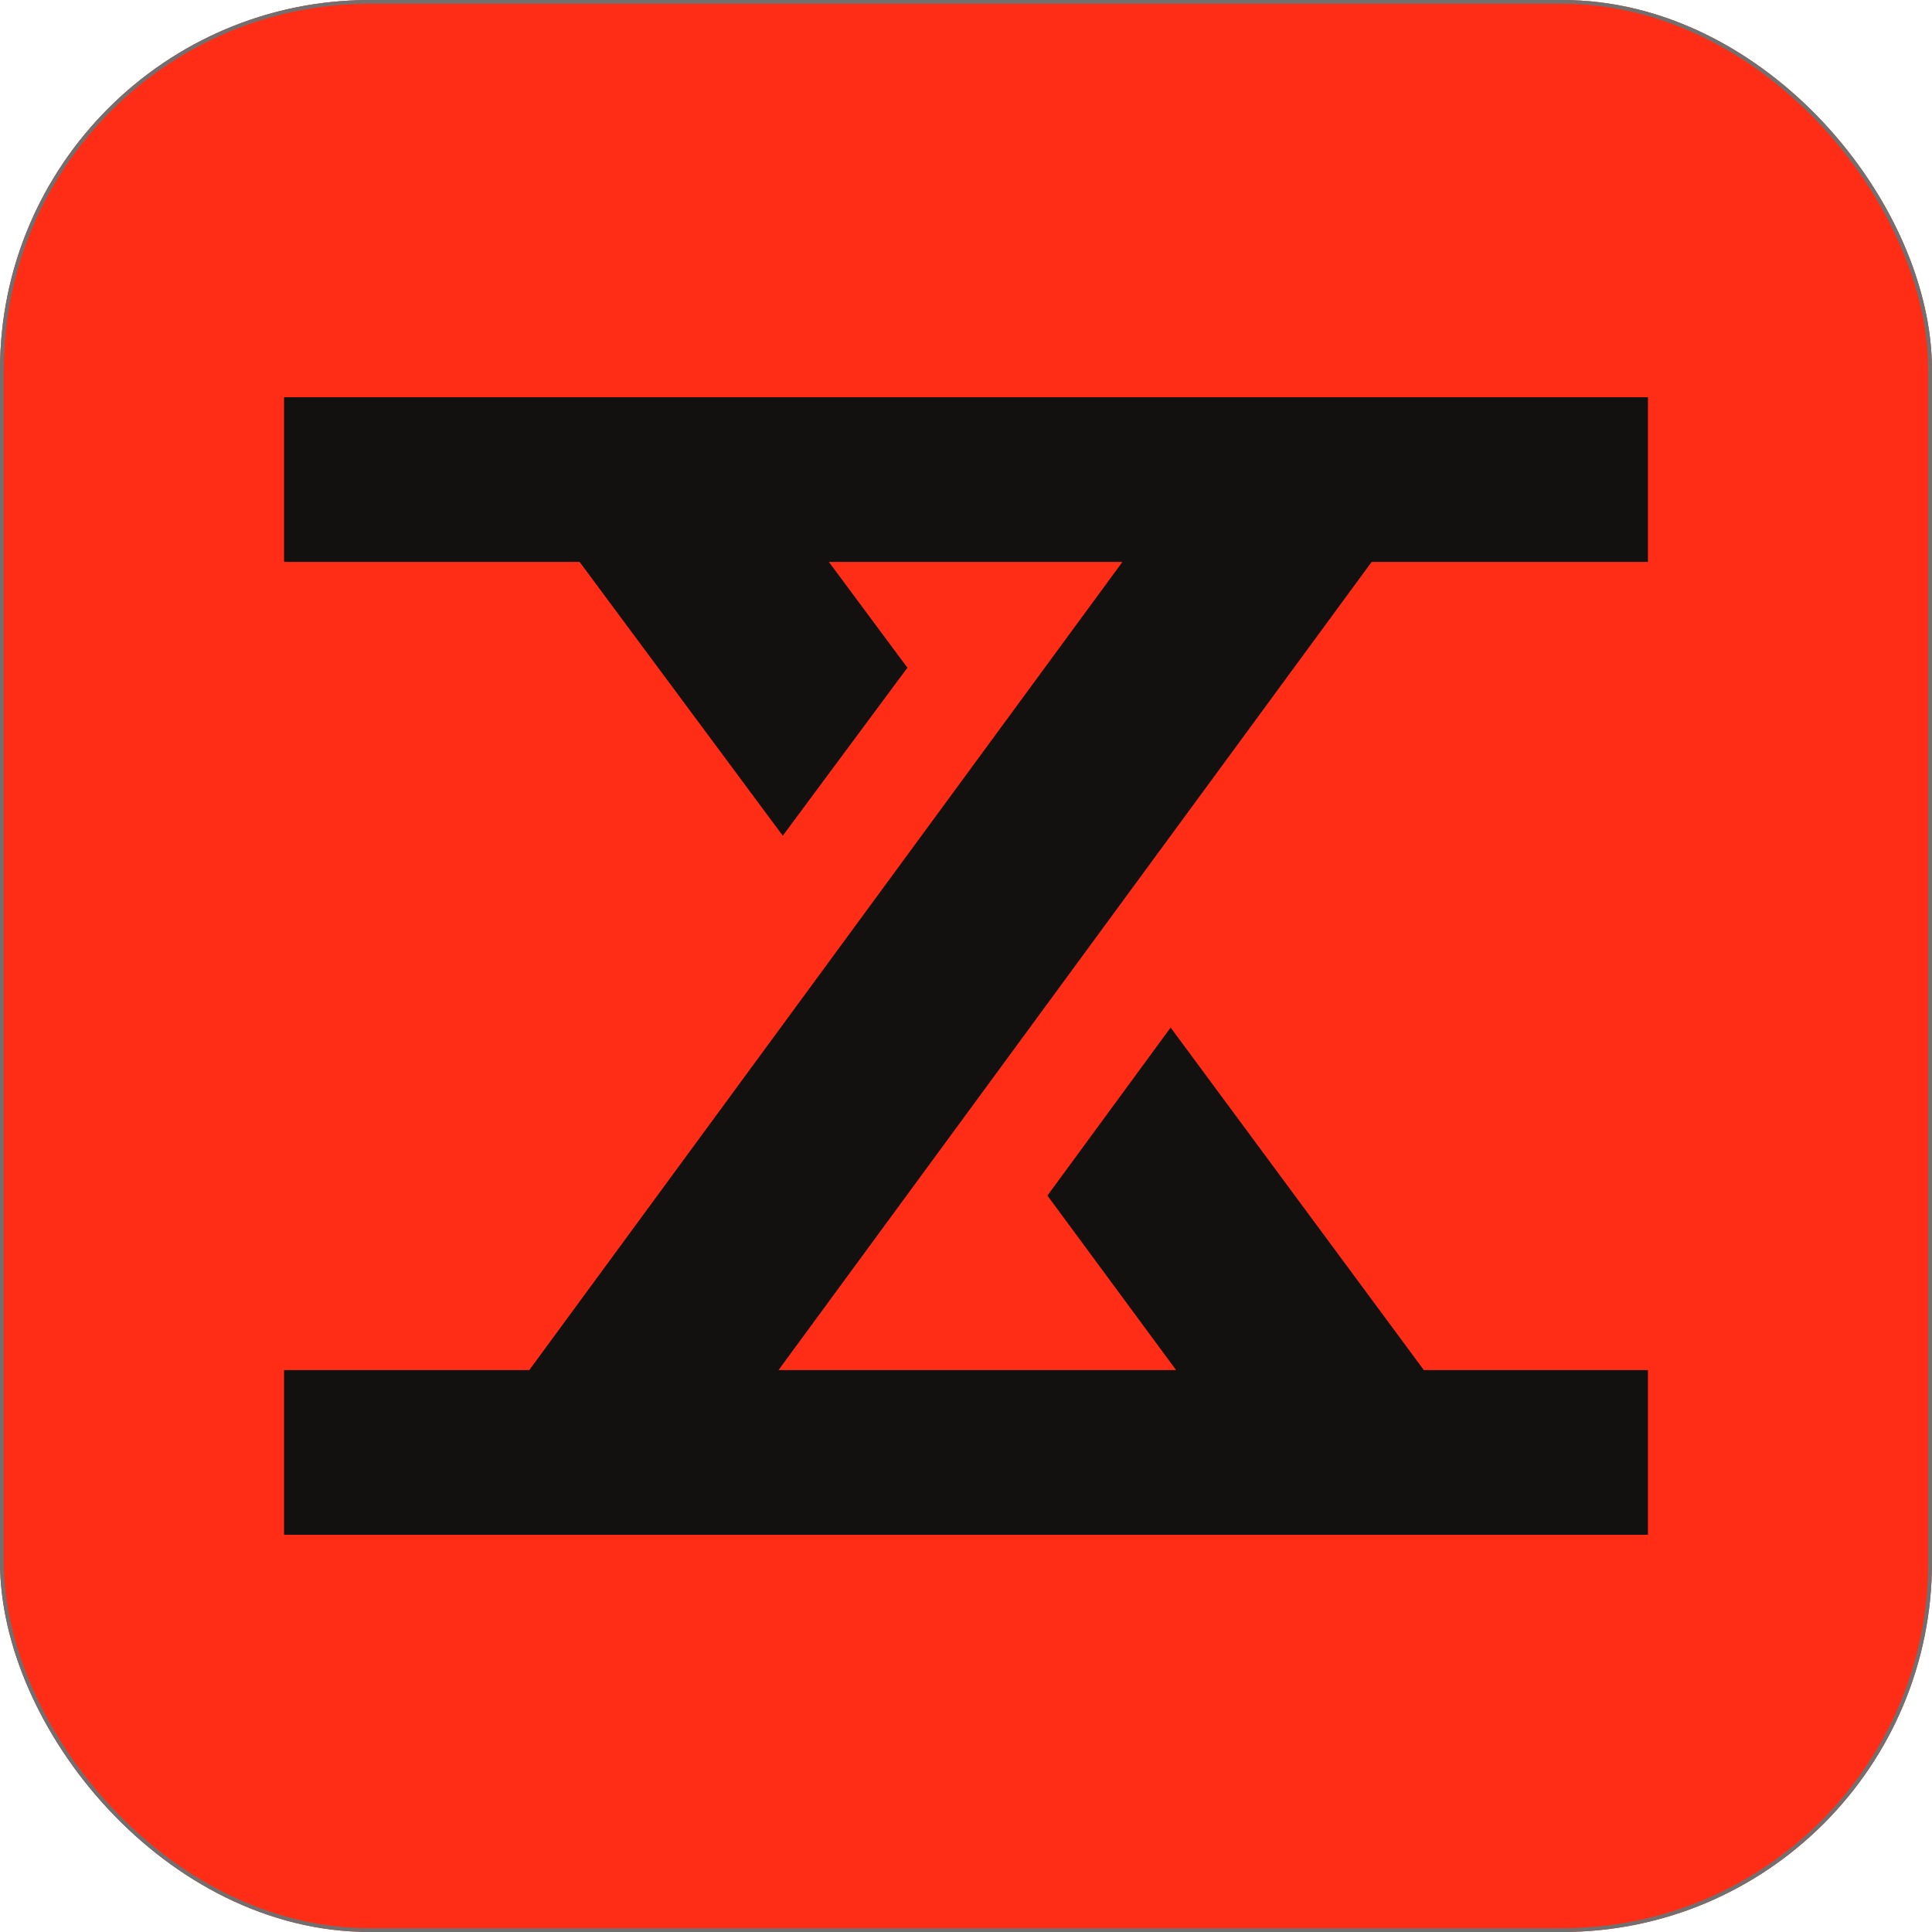 <svg xmlns="http://www.w3.org/2000/svg" xmlns:xlink="http://www.w3.org/1999/xlink" width="512" height="512" viewBox="0 0 512 512"><defs><clipPath id="clip-Adev-fav"><rect width="512" height="512"></rect></clipPath></defs><g id="Adev-fav" clip-path="url(#clip-Adev-fav)"><g id="Rectangle_14" data-name="Rectangle 14" fill="#ff2d16" stroke="#707070" stroke-width="1"><rect width="512" height="512" rx="98" stroke="none"></rect><rect x="0.5" y="0.5" width="511" height="511" rx="97.5" fill="none"></rect></g><path id="Path_8" data-name="Path 8" d="M542.985,155.432h73.228v-43.65H254.775v43.65H333.1l53.837,72.553,33.028-44.527-20.809-28.026h77.785L319.765,369.586h-64.99v43.65H616.213v-43.65H556.821l-67.1-90.764-32.653,44.527,34.1,46.237H385.811Z" transform="translate(-179.494 -6.509)" fill="#131110"></path></g></svg>